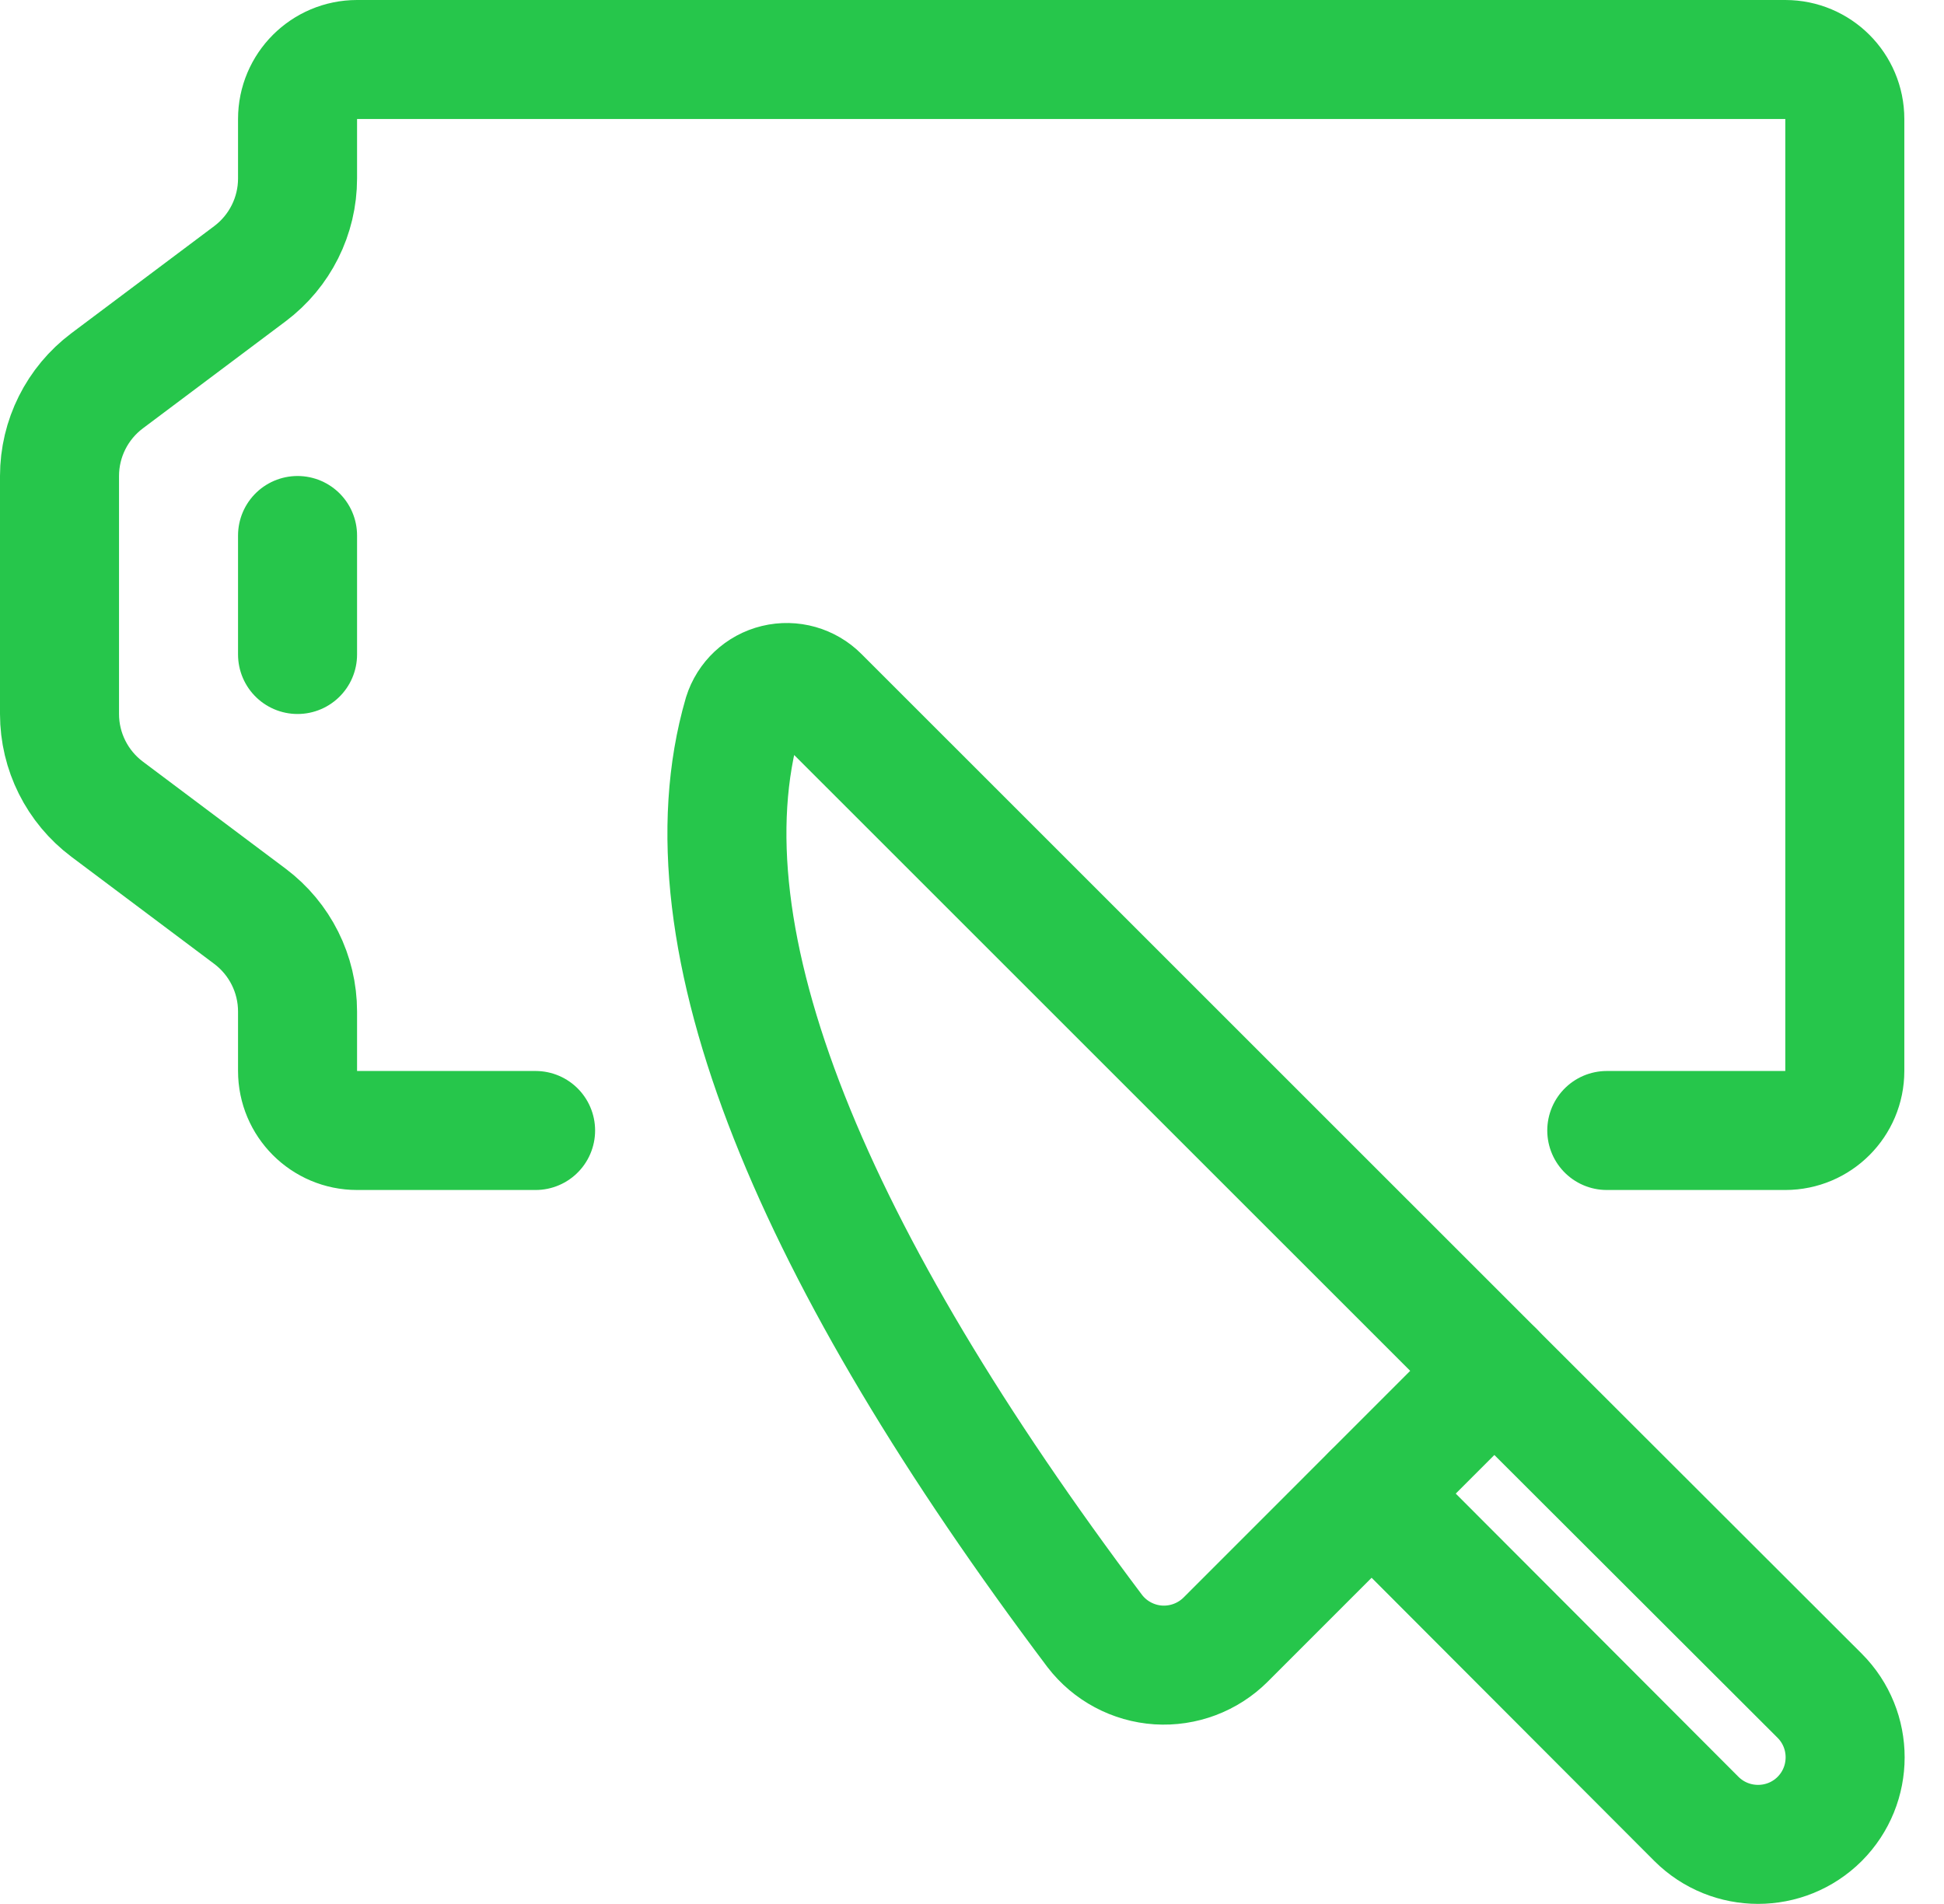 <svg width="49" height="48" viewBox="0 0 49 48" fill="none" xmlns="http://www.w3.org/2000/svg">
<path d="M40.5 28.5H45C45.828 28.5 46.5 27.828 46.5 27V3C46.5 2.172 45.828 1.5 45 1.5H9C8.172 1.5 7.5 2.172 7.5 3V4.5C7.5 5.444 7.055 6.333 6.3 6.9L2.7 9.6C1.945 10.167 1.5 11.056 1.5 12V18C1.5 18.944 1.945 19.833 2.7 20.4L6.3 23.1C7.055 23.667 7.5 24.556 7.5 25.5V27C7.5 27.828 8.172 28.5 9 28.5H13.5" stroke="#26C64B" stroke-width="3" stroke-linecap="round" stroke-linejoin="round"/>
<path d="M7.5 13.5V16.5" stroke="#26C64B" stroke-width="3" stroke-linecap="round" stroke-linejoin="round"/>
<path d="M37.666 34.56L45.866 42.75C46.722 43.608 46.722 44.997 45.866 45.856V45.856C45.008 46.711 43.619 46.711 42.76 45.856L34.576 37.656" stroke="#26C64B" stroke-width="3" stroke-linecap="round" stroke-linejoin="round"/>
<path fill-rule="evenodd" clip-rule="evenodd" d="M20.654 17.549L37.666 34.559L30.892 41.336C30.444 41.782 29.826 42.014 29.195 41.974C28.564 41.932 27.982 41.622 27.596 41.121C20.526 31.721 17.086 23.666 18.726 18.017C18.847 17.63 19.163 17.334 19.557 17.239C19.952 17.143 20.368 17.261 20.654 17.549Z" stroke="#26C64B" stroke-width="3" stroke-linecap="round" stroke-linejoin="round"/>
</svg>
